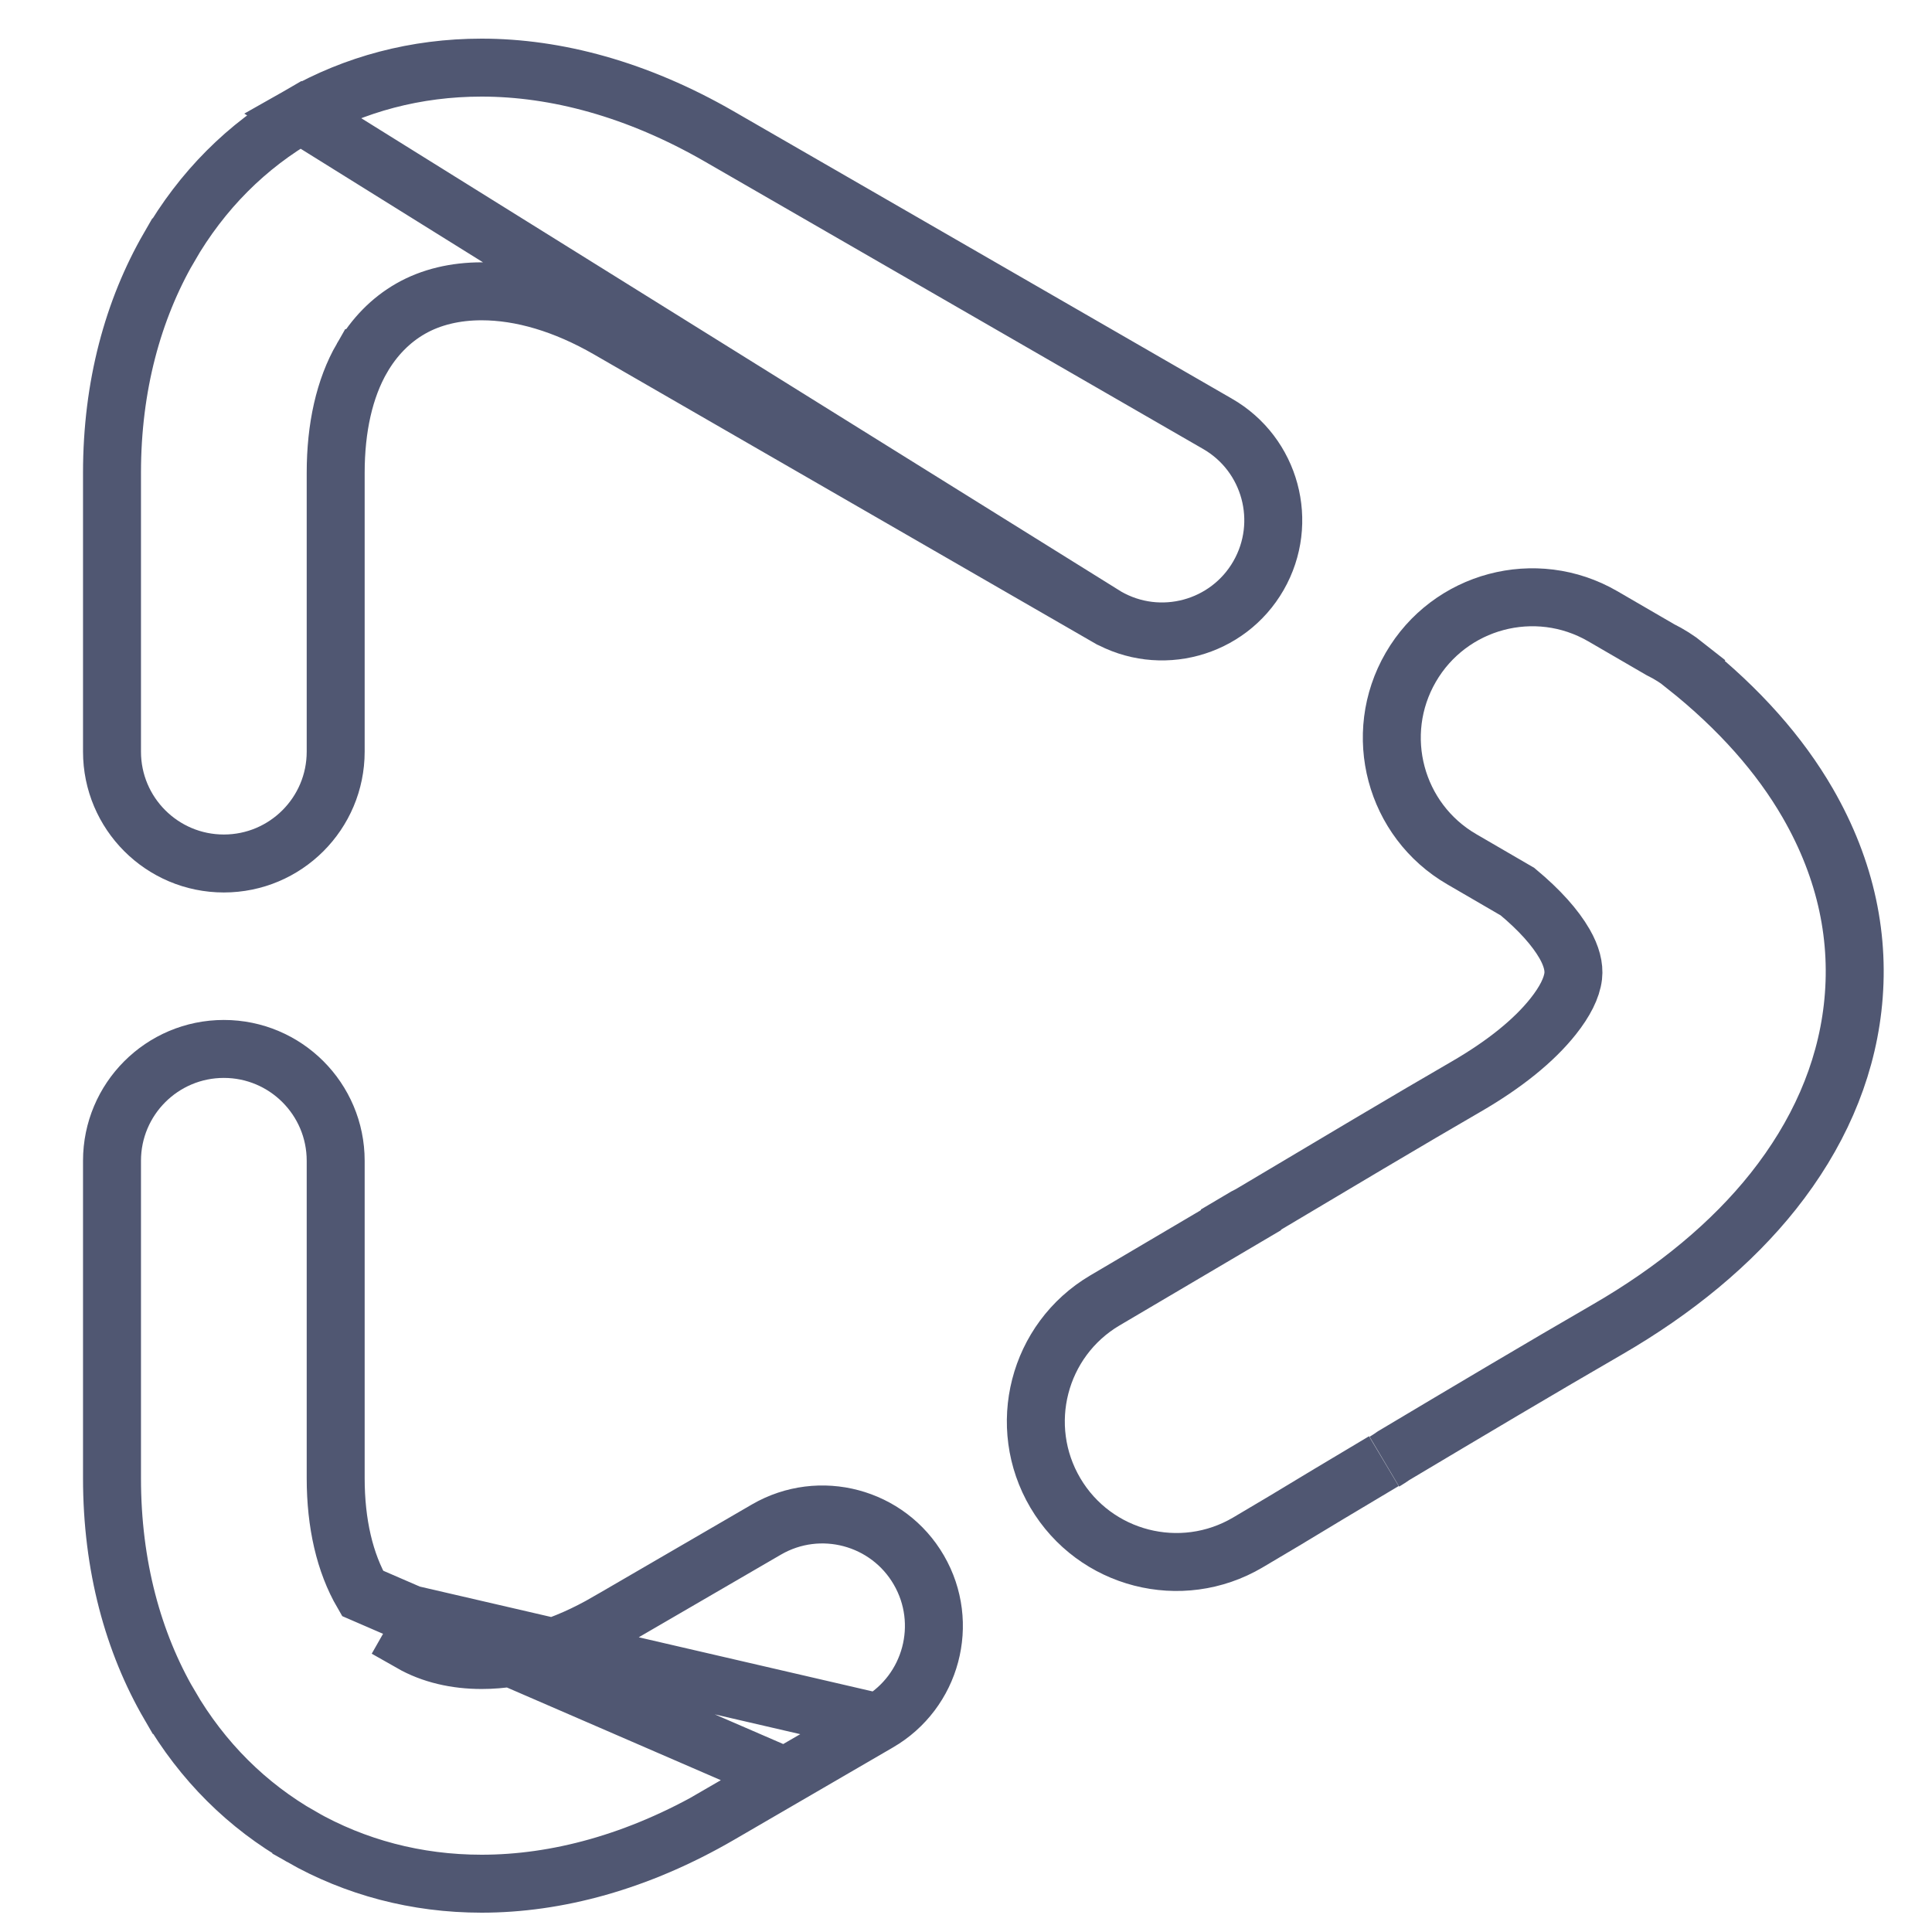 <svg width="100" height="100" viewBox="0 0 100 100" fill="none" xmlns="http://www.w3.org/2000/svg">
<path d="M71.627 75.629C66.298 78.802 68.214 77.696 64.59 79.837C61.132 81.879 56.669 80.733 54.626 77.275C52.584 73.816 53.73 69.353 57.188 67.311L64.205 63.172L64.196 63.158L64.207 63.151L64.196 63.132C64.36 63.034 64.527 62.943 64.696 62.861C68.928 60.34 73.1 57.855 75.887 56.244C77.852 55.107 79.389 53.873 80.394 52.606C80.996 51.847 81.358 51.139 81.429 50.523C81.484 50.043 81.343 49.479 80.98 48.849C80.496 48.011 79.695 47.109 78.546 46.152L75.667 44.478C72.193 42.466 71.007 38.016 73.02 34.542C75.032 31.068 79.482 29.882 82.956 31.895L85.933 33.624C86.391 33.85 86.832 34.127 87.248 34.458L87.24 34.469C90.044 36.699 92.133 39.086 93.563 41.559C95.58 45.051 96.297 48.635 95.891 52.173C95.5 55.577 94.073 58.775 91.782 61.661C89.644 64.352 86.718 66.781 83.176 68.827C79.805 70.776 75.971 73.057 72.135 75.344C71.981 75.453 71.821 75.557 71.656 75.655" stroke="#505772" stroke-width="3"/>
<path d="M57.282 31.919C60.037 33.5 63.557 32.549 65.139 29.795C66.722 27.039 65.772 23.518 63.016 21.935L63.014 21.934L37.222 7.058C37.222 7.058 37.222 7.058 37.222 7.058C32.973 4.609 28.77 3.5 24.925 3.5C21.528 3.5 18.354 4.352 15.572 5.938L57.282 31.919ZM57.282 31.919C57.281 31.918 57.281 31.918 57.28 31.918L31.489 17.043L31.489 17.043C29.227 15.739 26.988 15.078 24.925 15.078C23.582 15.078 22.321 15.367 21.258 15.974C20.218 16.567 19.361 17.45 18.735 18.535L18.734 18.535C17.831 20.101 17.375 22.126 17.375 24.475V38.905C17.375 42.102 14.783 44.694 11.586 44.694C8.39 44.694 5.797 42.102 5.797 38.905V24.475C5.797 19.979 6.884 16.035 8.749 12.803L8.75 12.803C10.455 9.844 12.791 7.526 15.572 5.938L57.282 31.919Z" stroke="#505772" stroke-width="3"/>
<path d="M40.646 91.952L37.246 93.928C33.015 96.387 28.8 97.5 24.929 97.5C21.543 97.5 18.375 96.651 15.597 95.069L15.597 95.068C12.81 93.481 10.473 91.176 8.775 88.253L8.774 88.253C6.895 85.022 5.797 81.055 5.797 76.509V60.082C5.797 56.886 8.39 54.293 11.586 54.293C14.783 54.293 17.375 56.886 17.375 60.082V76.509C17.375 78.856 17.844 80.889 18.764 82.471L40.646 91.952ZM40.646 91.952H40.63L45.458 89.155M40.646 91.952L45.458 89.155M45.458 89.155L45.46 89.154C48.217 87.557 49.158 84.024 47.561 81.268C45.964 78.51 42.432 77.569 39.675 79.166L31.465 83.938L31.464 83.938C29.202 85.252 26.974 85.922 24.929 85.922C23.594 85.922 22.343 85.636 21.286 85.034C21.286 85.034 21.286 85.034 21.286 85.034L22.028 83.73L45.458 89.155Z" stroke="#505772" stroke-width="3"/>
</svg>
